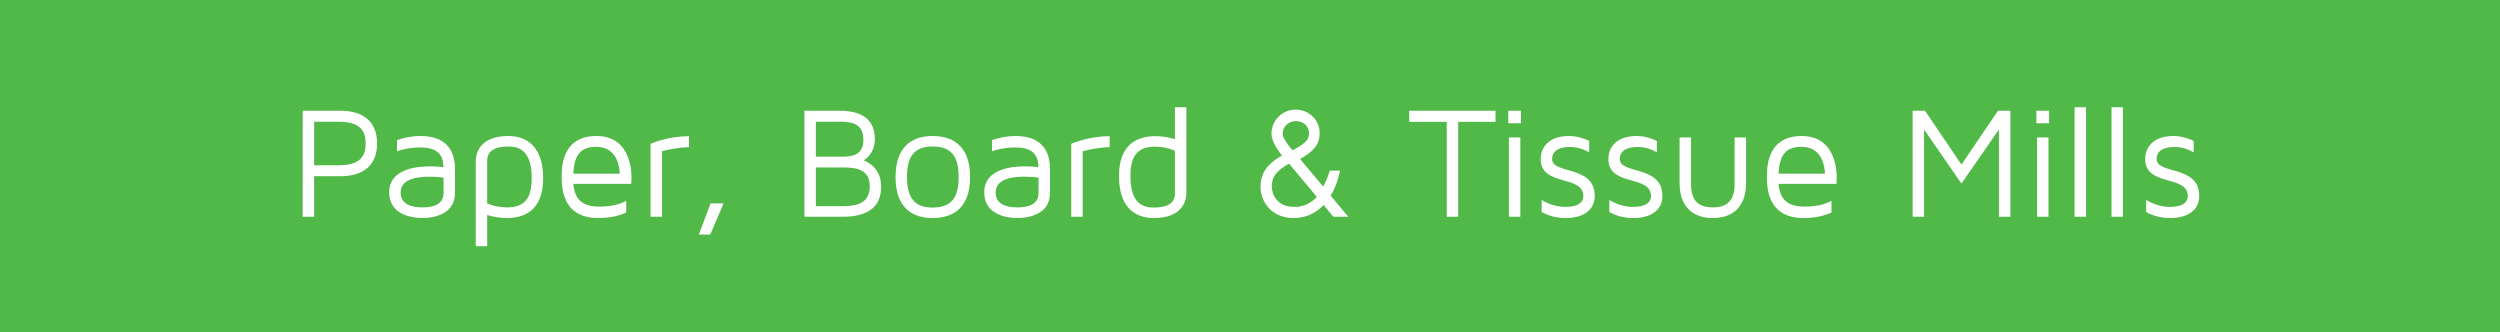 <svg width="346" height="46" viewBox="0 0 346 46" fill="none" xmlns="http://www.w3.org/2000/svg">
<rect width="346" height="46" fill="#50B948"/>
<path d="M47.106 15.326C50.384 15.326 52.188 16.932 52.188 19.858C52.188 22.784 50.384 24.39 47.106 24.39H43.476V30H41.892V15.326H47.106ZM46.908 22.872C50.186 22.872 50.604 21.266 50.604 19.858C50.604 18.45 50.186 16.844 46.908 16.844H43.476V22.872H46.908ZM58.243 18.824C61.323 18.824 62.973 20.408 62.973 23.4V26.7C62.973 29.736 59.893 30.176 58.463 30.176C57.033 30.176 53.865 29.736 53.865 26.634C53.865 23.004 58.595 23.026 59.607 23.026C60.597 23.026 61.367 23.136 61.367 23.136C61.367 21.068 60.135 20.408 58.155 20.408C56.571 20.408 55.361 20.782 54.943 20.936V19.396C55.757 19.11 56.879 18.824 58.243 18.824ZM61.389 26.7C61.389 25.006 61.389 24.588 61.389 24.588C61.389 24.588 60.663 24.456 59.431 24.456C58.111 24.456 55.449 24.61 55.449 26.634C55.449 28.372 57.099 28.702 58.463 28.702C59.827 28.702 61.389 28.372 61.389 26.7ZM70.355 18.824C72.159 18.824 75.173 19.594 75.173 24.654C75.173 29.23 72.445 30.176 70.157 30.176C69.211 30.176 68.309 30.022 67.429 29.758V34.07H65.845V22.3C65.845 21.486 66.175 18.824 70.355 18.824ZM70.157 28.702C72.577 28.702 73.589 27.492 73.589 24.632C73.589 20.738 71.741 20.276 70.355 20.276C68.419 20.276 67.429 20.936 67.429 22.234V28.152C68.287 28.526 69.211 28.702 70.157 28.702ZM82.556 18.824C87.55 18.824 87.396 24.258 87.396 24.676C87.396 25.094 87.352 25.446 87.352 25.446H79.344C79.542 27.646 80.642 28.592 82.908 28.592C84.514 28.592 85.746 28.328 86.67 27.778V29.406C85.614 29.912 84.316 30.176 82.754 30.176C80.466 30.176 77.738 29.23 77.738 24.654C77.738 23.488 77.562 18.824 82.556 18.824ZM79.344 24.038H85.768C85.768 23.51 85.592 20.32 82.556 20.32C80.4 20.32 79.498 21.332 79.344 24.038ZM95.36 20.364C93.842 20.408 92.522 20.694 91.62 20.936V30H90.036V19.902C90.608 19.66 92.72 18.846 95.36 18.846V20.364ZM98.342 28.152H100.146L98.298 32.464H96.714L98.342 28.152ZM119.514 22.19C119.514 22.19 121.956 22.916 121.956 25.842C121.956 28.768 119.932 30 116.632 30H111.33V15.326H116.192C119.998 15.326 121.076 17.13 121.076 19.264C121.076 21.398 119.514 22.19 119.514 22.19ZM116.764 28.526C118.656 28.526 120.372 28.108 120.372 25.754C120.372 23.4 118.414 23.18 116.698 23.18H112.914V28.526H116.764ZM119.492 19.374C119.492 17.372 118.304 16.844 116.346 16.844H112.914V21.684H116.544C117.974 21.684 119.492 21.442 119.492 19.374ZM129.091 18.824C131.445 18.824 134.261 19.814 134.261 24.5C134.261 29.186 131.445 30.176 129.091 30.176C126.737 30.176 123.943 29.186 123.943 24.5C123.943 19.814 126.737 18.824 129.091 18.824ZM129.091 28.724C131.599 28.724 132.677 27.448 132.677 24.5C132.677 21.552 131.599 20.276 129.091 20.276C126.605 20.276 125.527 21.552 125.527 24.5C125.527 27.448 126.605 28.724 129.091 28.724ZM140.592 18.824C143.672 18.824 145.322 20.408 145.322 23.4V26.7C145.322 29.736 142.242 30.176 140.812 30.176C139.382 30.176 136.214 29.736 136.214 26.634C136.214 23.004 140.944 23.026 141.956 23.026C142.946 23.026 143.716 23.136 143.716 23.136C143.716 21.068 142.484 20.408 140.504 20.408C138.92 20.408 137.71 20.782 137.292 20.936V19.396C138.106 19.11 139.228 18.824 140.592 18.824ZM143.738 26.7C143.738 25.006 143.738 24.588 143.738 24.588C143.738 24.588 143.012 24.456 141.78 24.456C140.46 24.456 137.798 24.61 137.798 26.634C137.798 28.372 139.448 28.702 140.812 28.702C142.176 28.702 143.738 28.372 143.738 26.7ZM153.583 20.364C152.065 20.408 150.745 20.694 149.843 20.936V30H148.259V19.902C148.831 19.66 150.943 18.846 153.583 18.846V20.364ZM154.866 24.368C154.866 19.792 157.594 18.846 159.882 18.846C160.828 18.846 161.73 18.978 162.61 19.264V14.842H164.194V26.722C164.194 27.536 163.864 30.176 159.684 30.176C157.88 30.176 154.866 29.428 154.866 24.368ZM156.45 24.368C156.45 28.284 158.298 28.724 159.684 28.724C161.62 28.724 162.61 28.086 162.61 26.788V20.848C161.752 20.496 160.828 20.298 159.882 20.298C157.484 20.298 156.45 21.53 156.45 24.368ZM184.158 27.074L186.6 30H184.532L183.19 28.372C182.178 29.428 180.836 30.176 179.054 30.176C175.71 30.176 174.456 27.58 174.456 25.952C174.456 24.544 174.83 22.96 177.426 21.53C176.788 20.738 175.974 19.528 175.974 18.494C175.974 16.668 177.47 15.172 179.296 15.172C181.166 15.172 182.64 16.602 182.64 18.406C182.64 20.034 181.76 20.958 179.934 22.014L183.124 25.82C183.608 24.962 183.894 24.126 184.026 23.62H185.456C185.28 24.588 184.884 25.886 184.158 27.074ZM179.34 16.756C178.328 16.756 177.514 17.548 177.514 18.516C177.514 19.066 178.24 20.078 178.9 20.804C180.924 19.726 181.166 19.198 181.166 18.428C181.166 17.46 180.374 16.756 179.34 16.756ZM179.12 28.636C180.506 28.636 181.518 28.042 182.244 27.25L178.416 22.652C176.018 23.928 176.018 25.138 176.018 25.908C176.018 26.656 176.568 28.636 179.12 28.636ZM195.037 15.326H206.983V16.866H201.813V30H200.229V16.866H195.037V15.326ZM210.416 30H208.832V19.022H210.416V30ZM210.504 15.326H208.744V17.064H210.504V15.326ZM214.816 22.014C214.816 24.17 220.712 22.806 220.712 27.118C220.712 29.032 219.194 30.176 216.686 30.176C215.234 30.176 214.156 29.78 213.364 29.34V27.668C214.332 28.262 215.476 28.636 216.62 28.636C217.764 28.636 219.128 28.372 219.128 27.118C219.128 24.17 213.232 25.864 213.232 22.014C213.232 20.474 214.266 18.824 217.126 18.824C218.27 18.824 219.216 19.154 219.942 19.506V21.09C219.348 20.738 218.446 20.342 217.302 20.342C216.18 20.342 214.816 20.628 214.816 22.014ZM224.183 22.014C224.183 24.17 230.079 22.806 230.079 27.118C230.079 29.032 228.561 30.176 226.053 30.176C224.601 30.176 223.523 29.78 222.731 29.34V27.668C223.699 28.262 224.843 28.636 225.987 28.636C227.131 28.636 228.495 28.372 228.495 27.118C228.495 24.17 222.599 25.864 222.599 22.014C222.599 20.474 223.633 18.824 226.493 18.824C227.637 18.824 228.583 19.154 229.309 19.506V21.09C228.715 20.738 227.813 20.342 226.669 20.342C225.547 20.342 224.183 20.628 224.183 22.014ZM240.068 19.022H241.652V25.38C241.652 28.438 239.98 30.176 237.054 30.176C234.128 30.176 232.456 28.438 232.456 25.38V19.022H234.04V25.468C234.04 27.69 234.986 28.702 237.054 28.702C239.1 28.702 240.068 27.69 240.068 25.468V19.022ZM249.36 18.824C254.354 18.824 254.2 24.258 254.2 24.676C254.2 25.094 254.156 25.446 254.156 25.446H246.148C246.346 27.646 247.446 28.592 249.712 28.592C251.318 28.592 252.55 28.328 253.474 27.778V29.406C252.418 29.912 251.12 30.176 249.558 30.176C247.27 30.176 244.542 29.23 244.542 24.654C244.542 23.488 244.366 18.824 249.36 18.824ZM246.148 24.038H252.572C252.572 23.51 252.396 20.32 249.36 20.32C247.204 20.32 246.302 21.332 246.148 24.038ZM276.521 15.326H278.237V30H276.653V17.922L271.461 25.402L266.291 17.922V30H264.707V15.326H266.423L271.461 22.784L276.521 15.326ZM283.506 30H281.922V19.022H283.506V30ZM283.594 15.326H281.834V17.064H283.594V15.326ZM288.706 30H287.122V14.842H288.706V30ZM293.82 30H292.236V14.842H293.82V30ZM298.476 22.014C298.476 24.17 304.372 22.806 304.372 27.118C304.372 29.032 302.854 30.176 300.346 30.176C298.894 30.176 297.816 29.78 297.024 29.34V27.668C297.992 28.262 299.136 28.636 300.28 28.636C301.424 28.636 302.788 28.372 302.788 27.118C302.788 24.17 296.892 25.864 296.892 22.014C296.892 20.474 297.926 18.824 300.786 18.824C301.93 18.824 302.876 19.154 303.602 19.506V21.09C303.008 20.738 302.106 20.342 300.962 20.342C299.84 20.342 298.476 20.628 298.476 22.014Z" fill="white"/>
</svg>
